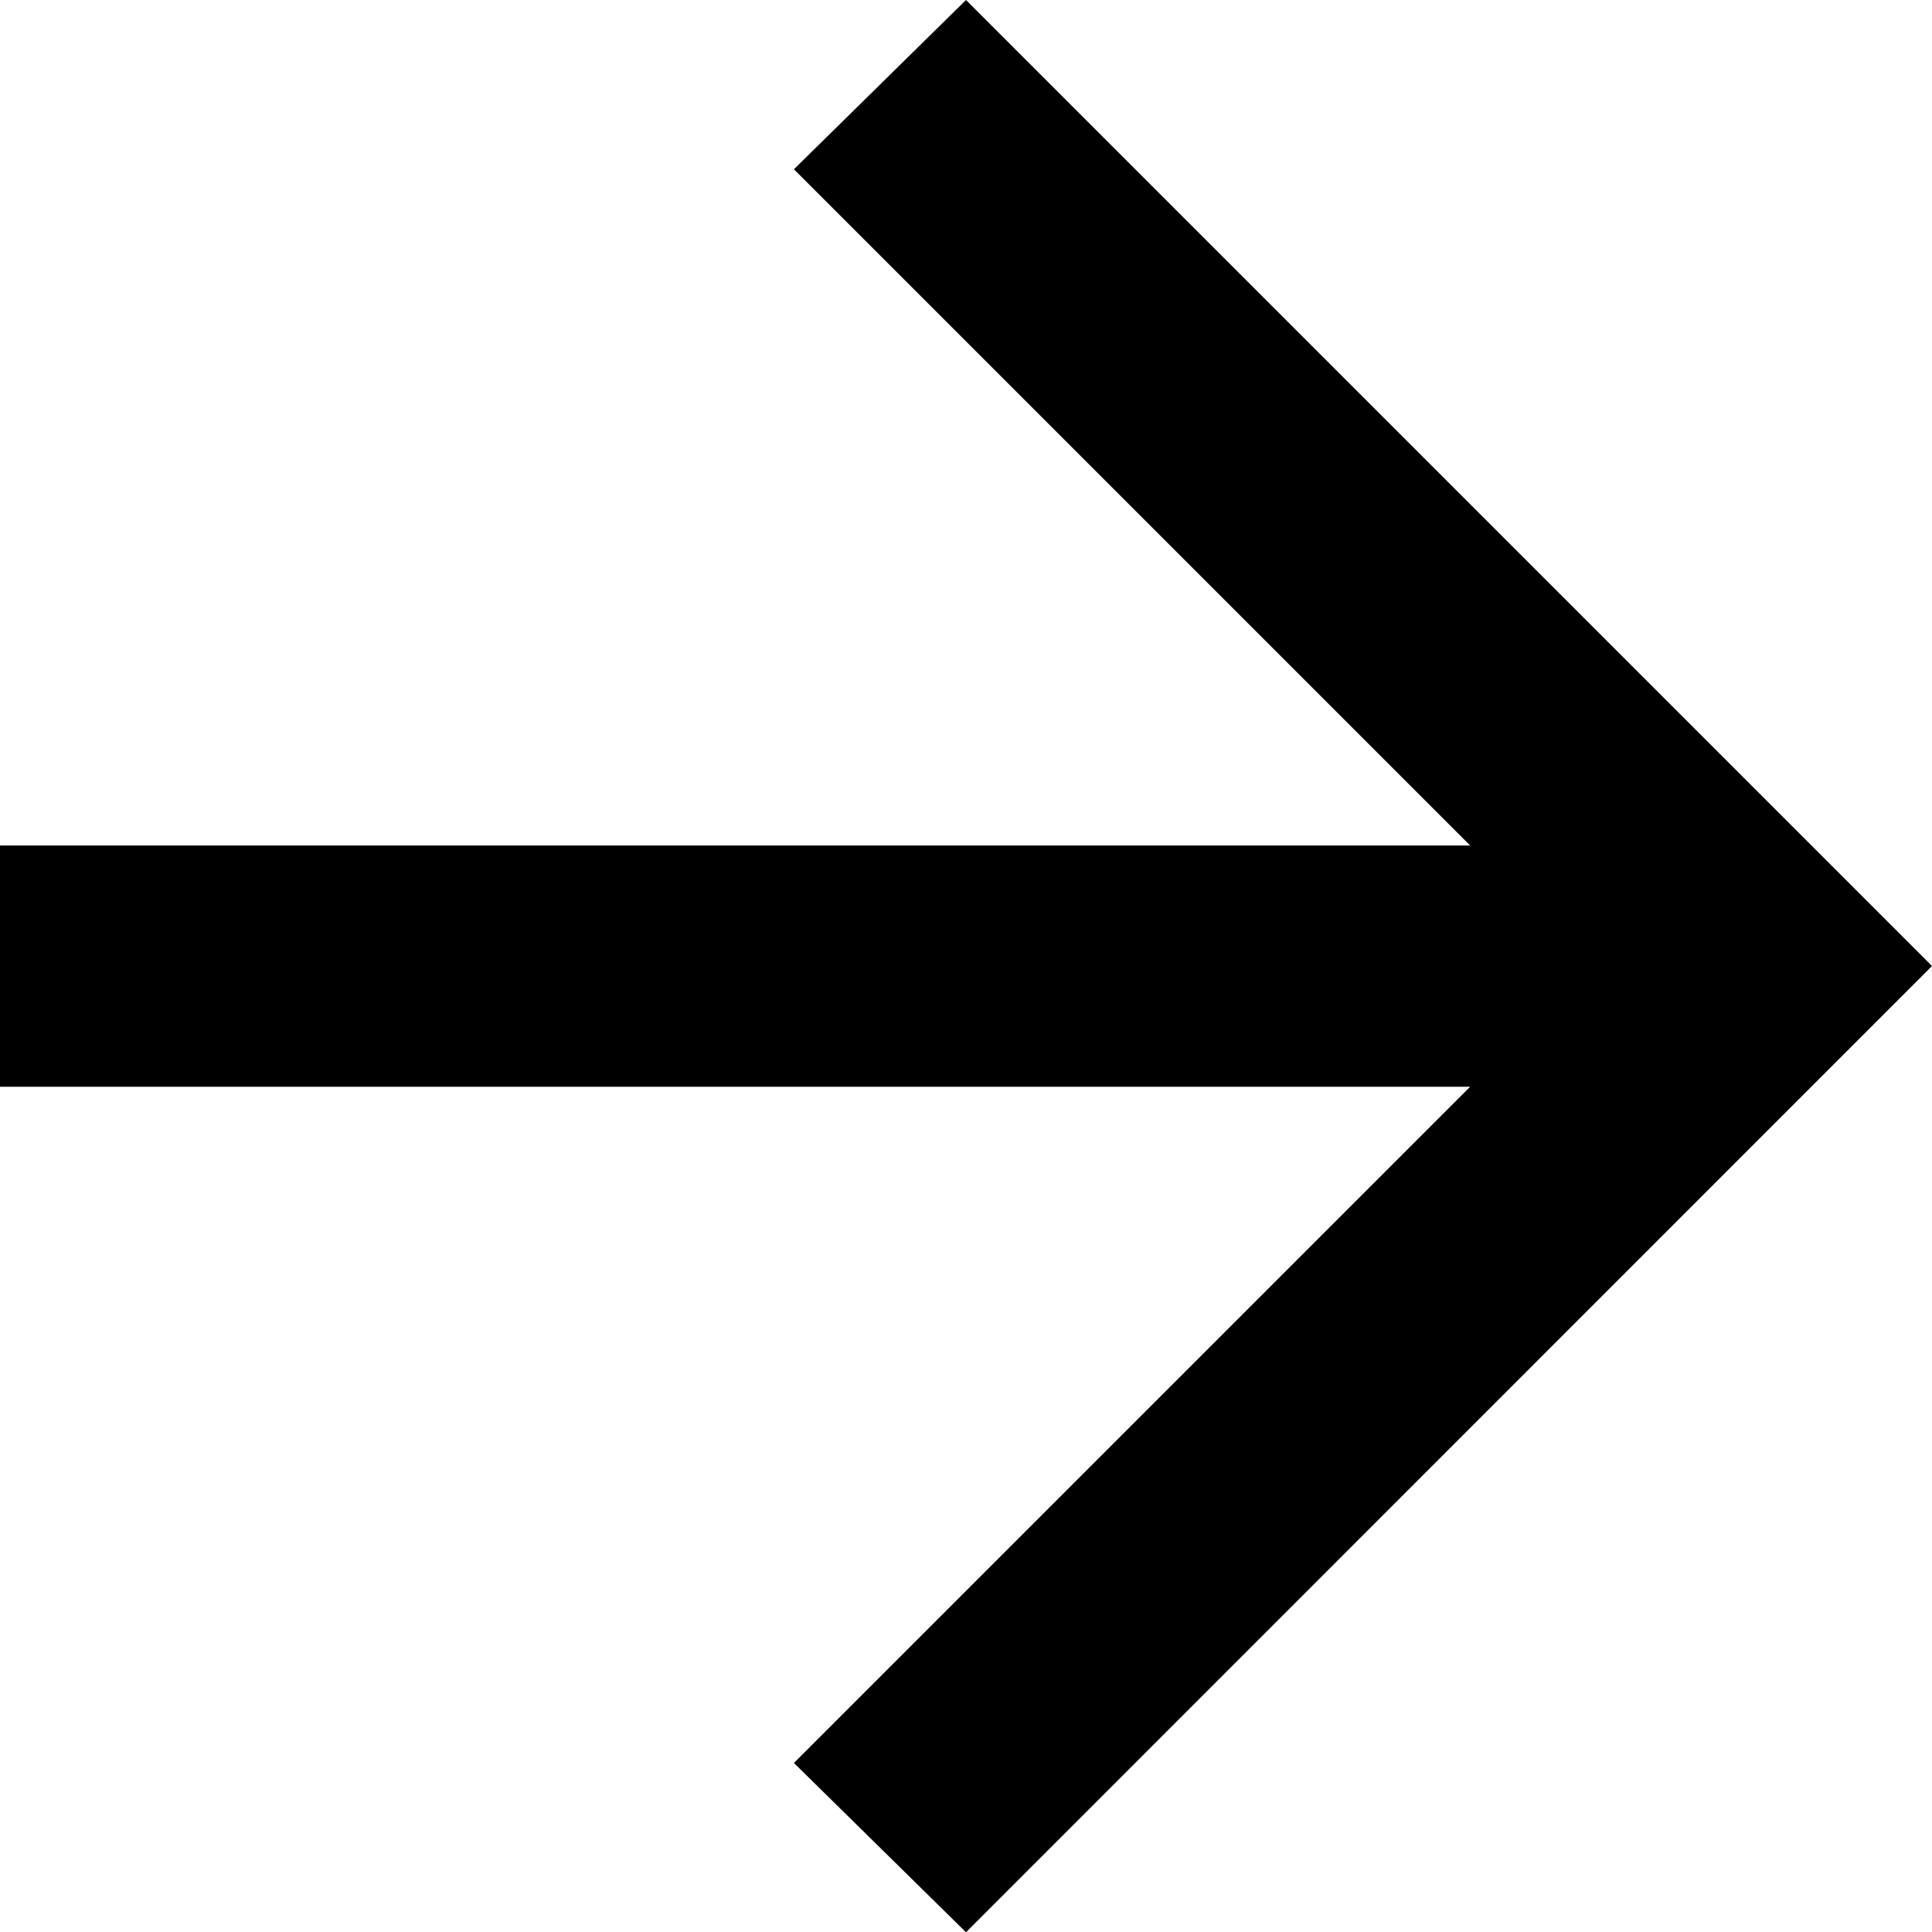 <?xml version="1.0" encoding="UTF-8"?> <svg xmlns="http://www.w3.org/2000/svg" width="22.826" height="22.826" viewBox="0 0 22.826 22.826"><path id="Path_7" data-name="Path 7" d="M11.413,0,9.38,2l7.989,7.989H0V12.84H17.369L9.38,20.829l2.033,2L22.826,11.413Z" transform="translate(0 0)"></path></svg> 